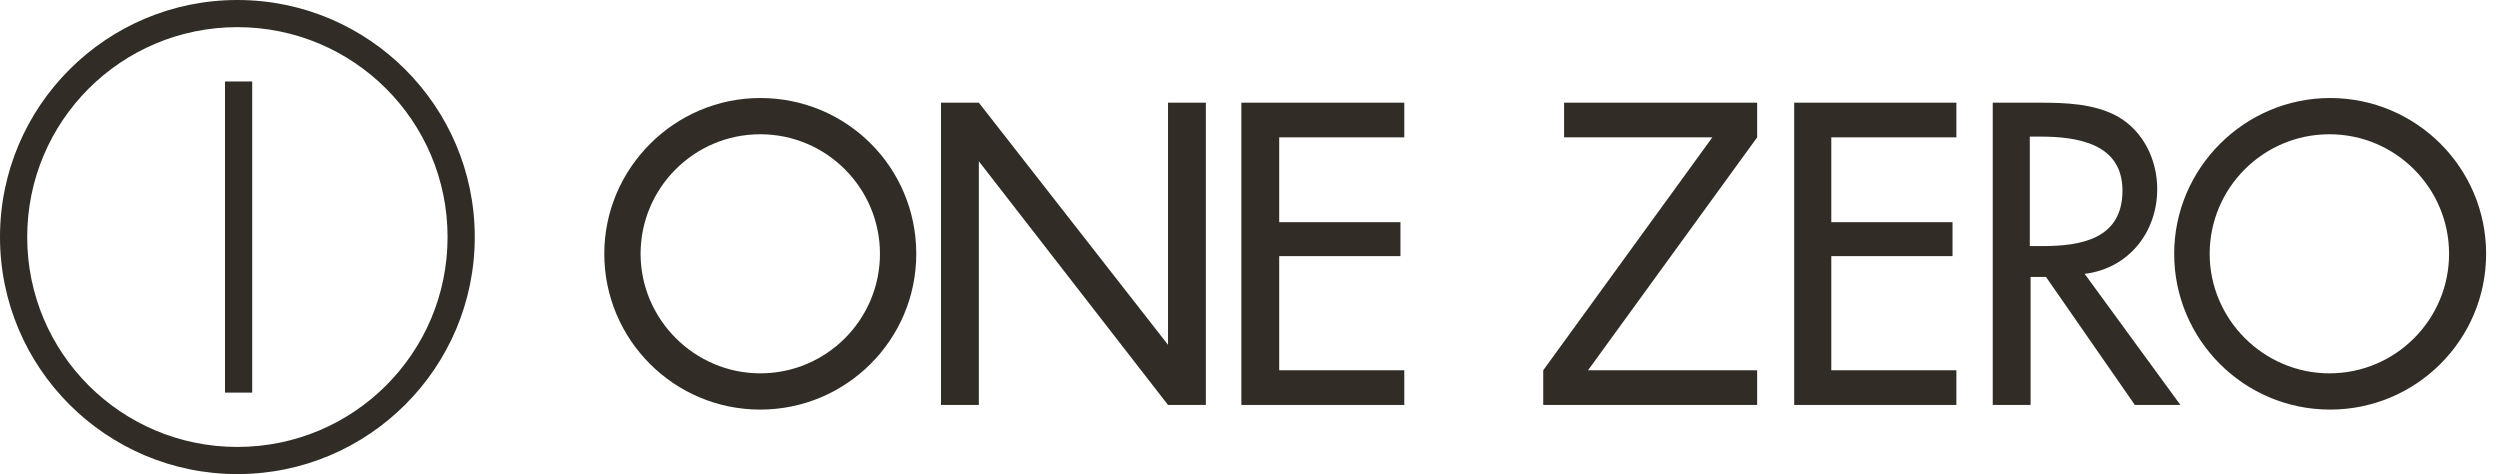 <?xml version="1.0" encoding="utf-8"?>
<svg xmlns="http://www.w3.org/2000/svg" fill="none" height="100%" overflow="visible" preserveAspectRatio="none" style="display: block;" viewBox="0 0 116 22" width="100%">
<g id="logo">
<path d="M11.702 3.78H10.44V18.217H11.702V3.78Z" fill="#312C26"/>
<path d="M22.029 10.999C22.029 17.072 17.096 21.998 11.014 21.998C4.933 21.998 0 17.072 0 10.999C0 4.927 4.933 0 11.014 0C17.096 0 22.029 4.927 22.029 10.999ZM11.014 1.26C5.622 1.26 1.262 5.614 1.262 10.999C1.262 16.384 5.622 20.738 11.014 20.738C16.406 20.738 20.767 16.384 20.767 10.999C20.767 5.614 16.406 1.26 11.014 1.26Z" fill="#312C26"/>
<path d="M59.355 17.18V11.884H64.981V10.309H59.355V6.373H65.159V4.764H57.599V18.79H65.159V17.18H59.355Z" fill="#312C26"/>
<path d="M84.972 11.884V17.18H90.776V18.79H83.251V4.764H90.776V6.373H84.972V10.309H90.597V11.884H84.972Z" fill="#312C26"/>
<path d="M99.057 18.79H101.171L96.728 12.707C98.77 12.457 100.095 10.775 100.095 8.772C100.095 7.411 99.45 6.087 98.267 5.408C97.157 4.799 95.831 4.764 94.577 4.764H92.463V18.79H94.219V12.851H94.935L99.057 18.79ZM94.757 11.419H94.183V6.338H94.649C96.405 6.338 98.483 6.66 98.483 8.843C98.483 11.097 96.548 11.419 94.757 11.419Z" fill="#312C26"/>
<path d="M54.196 18.79H55.952V4.764H54.196V15.999L45.418 4.764H43.662V18.79H45.418V7.483L54.196 18.79Z" fill="#312C26"/>
<path d="M73.685 17.18H81.532V18.79H71.606V17.18L79.453 6.373H72.574V4.764H81.532V6.373L73.685 17.18Z" fill="#312C26"/>
<path d="M42.515 11.777C42.515 15.784 39.253 19.005 35.276 19.005C31.263 19.005 28.039 15.749 28.039 11.777C28.039 7.805 31.299 4.548 35.276 4.548C39.29 4.548 42.515 7.769 42.515 11.777ZM35.276 6.23C32.195 6.23 29.723 8.735 29.723 11.777C29.723 14.819 32.231 17.323 35.276 17.323C38.358 17.323 40.83 14.819 40.83 11.777C40.83 8.735 38.358 6.23 35.276 6.23Z" fill="#312C26"/>
<path d="M108.119 19.005C112.096 19.005 115.356 15.784 115.356 11.777C115.356 7.769 112.096 4.548 108.119 4.548C104.142 4.548 100.882 7.805 100.882 11.777C100.882 15.749 104.106 19.005 108.119 19.005ZM102.529 11.777C102.529 8.735 105.002 6.23 108.084 6.23C111.165 6.23 113.637 8.735 113.637 11.777C113.637 14.819 111.165 17.323 108.084 17.323C105.037 17.323 102.529 14.819 102.529 11.777Z" fill="#312C26"/>
</g>
</svg>